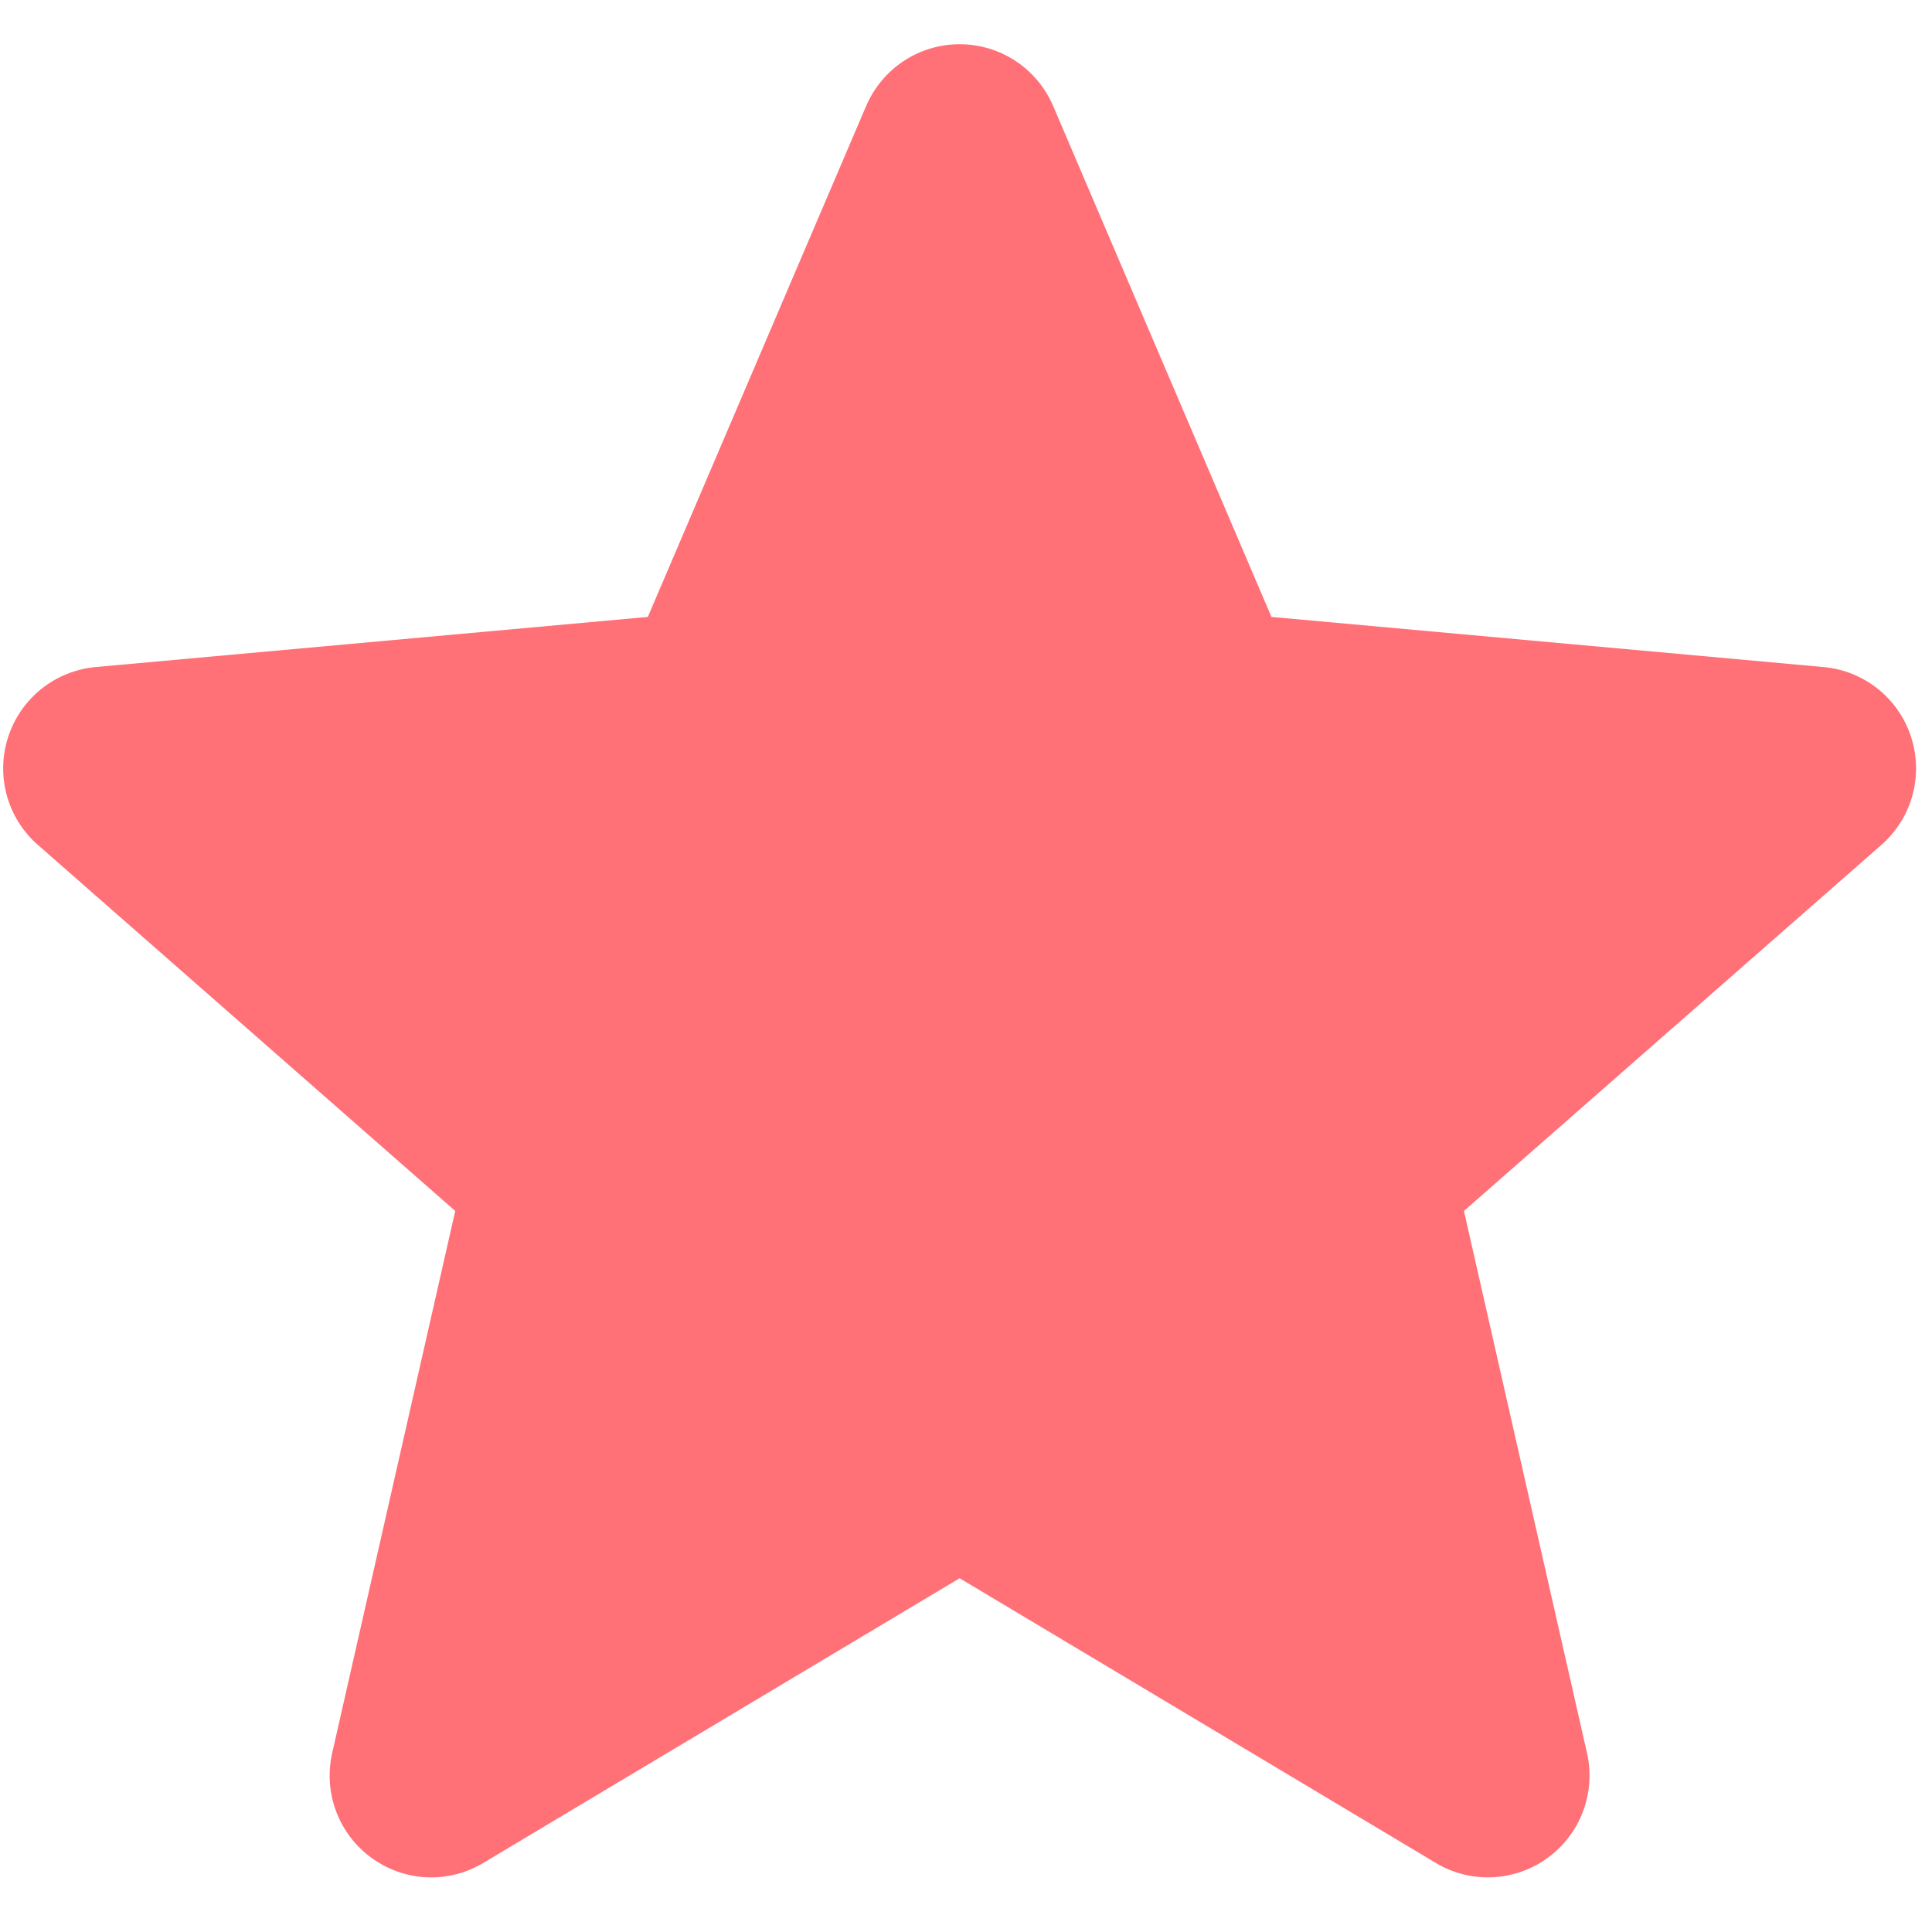 <?xml version="1.0" encoding="UTF-8"?> <svg xmlns="http://www.w3.org/2000/svg" width="101" height="101" viewBox="0 0 101 101" fill="none"><g clip-path="url(#clip0_78_112)"><path d="M99.906 38.526C99.251 36.502 97.456 35.063 95.331 34.872L66.468 32.251L55.055 5.538C54.213 3.58 52.297 2.312 50.167 2.312C48.038 2.312 46.121 3.58 45.28 5.542L33.867 32.251L4.999 34.872C2.878 35.068 1.087 36.502 0.428 38.526C-0.23 40.551 0.378 42.772 1.983 44.172L23.799 63.306L17.366 91.644C16.895 93.728 17.704 95.882 19.433 97.132C20.362 97.803 21.45 98.145 22.546 98.145C23.491 98.145 24.429 97.89 25.27 97.386L50.167 82.506L75.055 97.386C76.876 98.482 79.172 98.382 80.897 97.132C82.627 95.878 83.435 93.723 82.964 91.644L76.531 63.306L98.347 44.176C99.952 42.772 100.565 40.555 99.906 38.526Z" fill="#FF7077"></path></g><defs><clipPath id="clip0_78_112"><rect width="100" height="100" fill="white" transform="translate(0.167 0.167)"></rect></clipPath></defs></svg> 